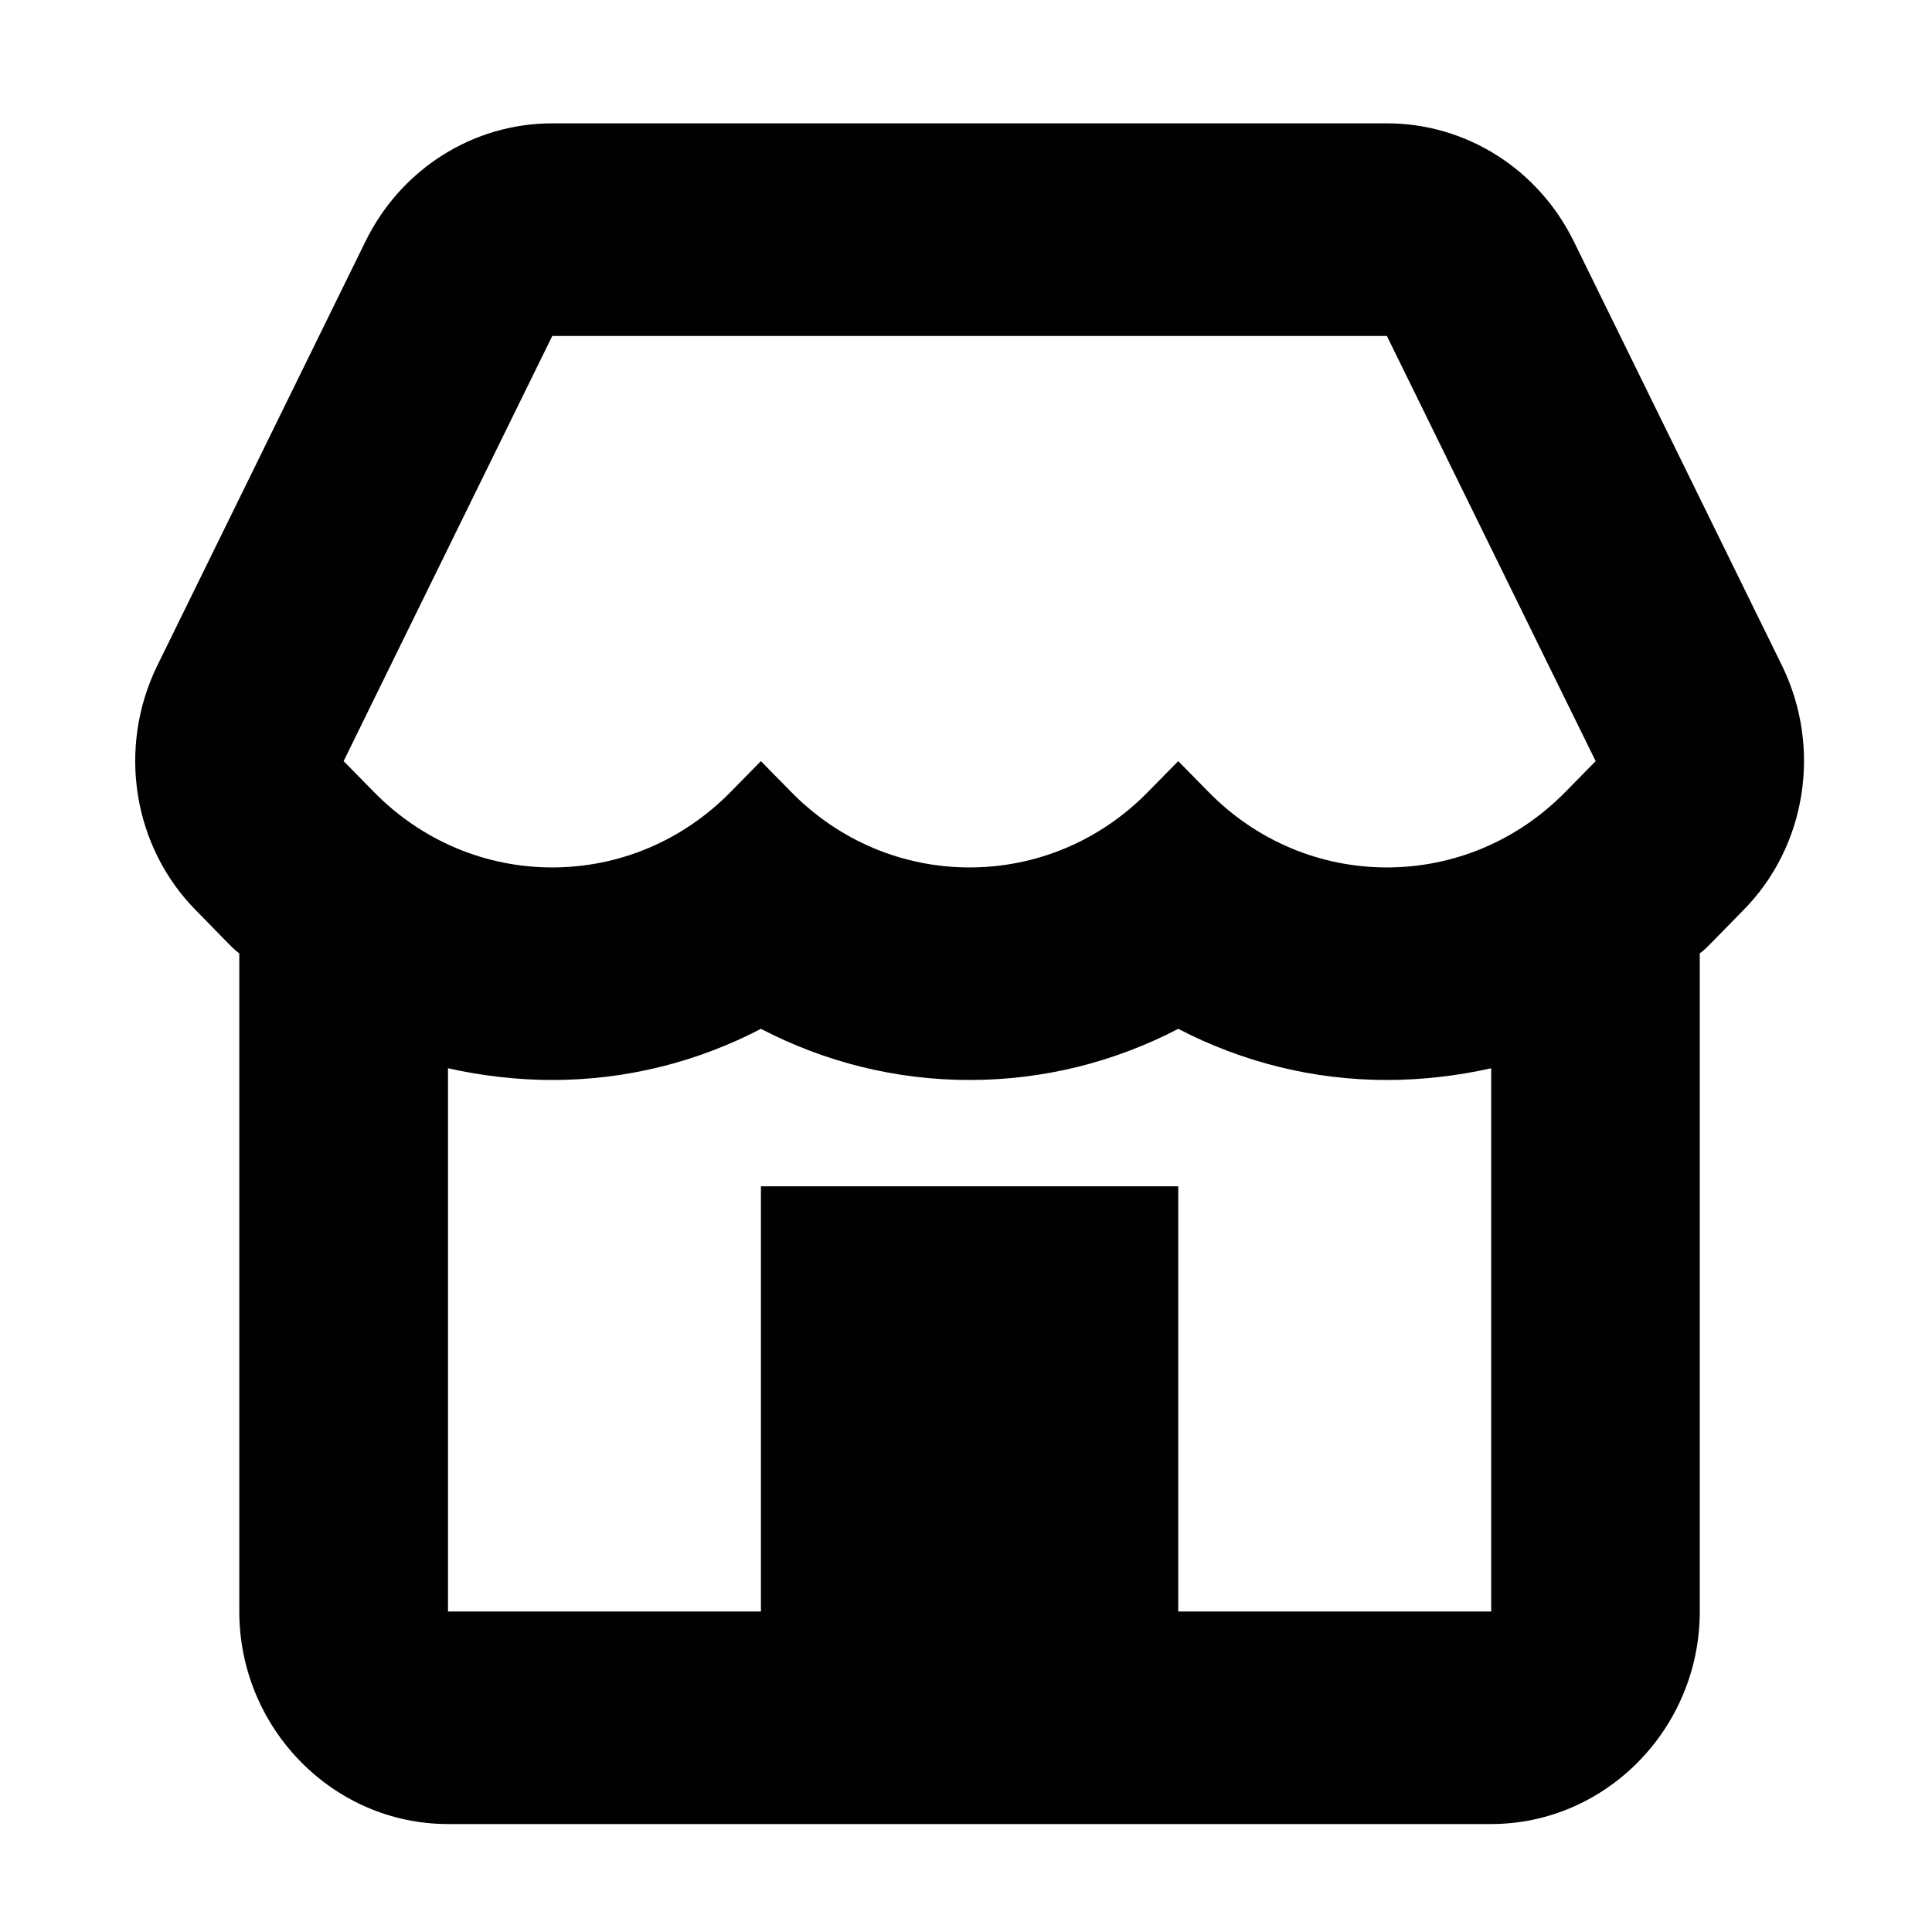 <?xml version="1.0" encoding="utf-8"?>
<!-- Generator: Adobe Illustrator 16.0.0, SVG Export Plug-In . SVG Version: 6.00 Build 0)  -->
<!DOCTYPE svg PUBLIC "-//W3C//DTD SVG 1.1//EN" "http://www.w3.org/Graphics/SVG/1.1/DTD/svg11.dtd">
<svg version="1.1" id="Layer_1" xmlns="http://www.w3.org/2000/svg" xmlns:xlink="http://www.w3.org/1999/xlink" x="0px" y="0px"
	 width="50px" height="50px" viewBox="0 0 50 50" enable-background="new 0 0 50 50" xml:space="preserve">
<path fill-rule="evenodd" clip-rule="evenodd" fill="#010101" d="M46.128,17.247l-5.4-11.003c-0.919-1.87-2.783-3.052-4.836-3.052
	H14.293c-2.053,0-3.915,1.183-4.833,3.052l-5.4,11.003c-1.026,2.12-0.621,4.677,1.028,6.33l0.779,0.797
	c0.107,0.109,0.215,0.221,0.326,0.301v17.03c0,3.026,2.431,5.501,5.399,5.501h26.998c2.972,0,5.4-2.476,5.4-5.501v-17.03
	c0.111-0.08,0.218-0.191,0.326-0.301l0.781-0.797C46.747,21.924,47.154,19.367,46.128,17.247 M38.592,41.705h-8.099V30.701h-10.8
	v11.004h-8.099V27.647c0.865,0.193,1.78,0.303,2.7,0.303c1.918,0,3.753-0.467,5.399-1.324c1.646,0.857,3.482,1.324,5.4,1.324
	c1.918,0,3.753-0.467,5.4-1.324c1.648,0.857,3.483,1.324,5.399,1.324c0.919,0,1.835-0.11,2.7-0.303V41.705z M40.511,20.496
	c-1.241,1.265-2.891,1.953-4.619,1.953c-1.727,0-3.374-0.688-4.615-1.953l-0.784-0.798l-0.785,0.798
	c-1.239,1.265-2.888,1.953-4.616,1.953c-1.728,0-3.375-0.688-4.616-1.953l-0.784-0.798l-0.784,0.798
	c-1.242,1.265-2.889,1.953-4.616,1.953s-3.375-0.688-4.615-1.953l-0.784-0.798l1.241-2.531l4.159-8.473h21.599l4.159,8.473
	l1.245,2.531L40.511,20.496z"/>
</svg>
